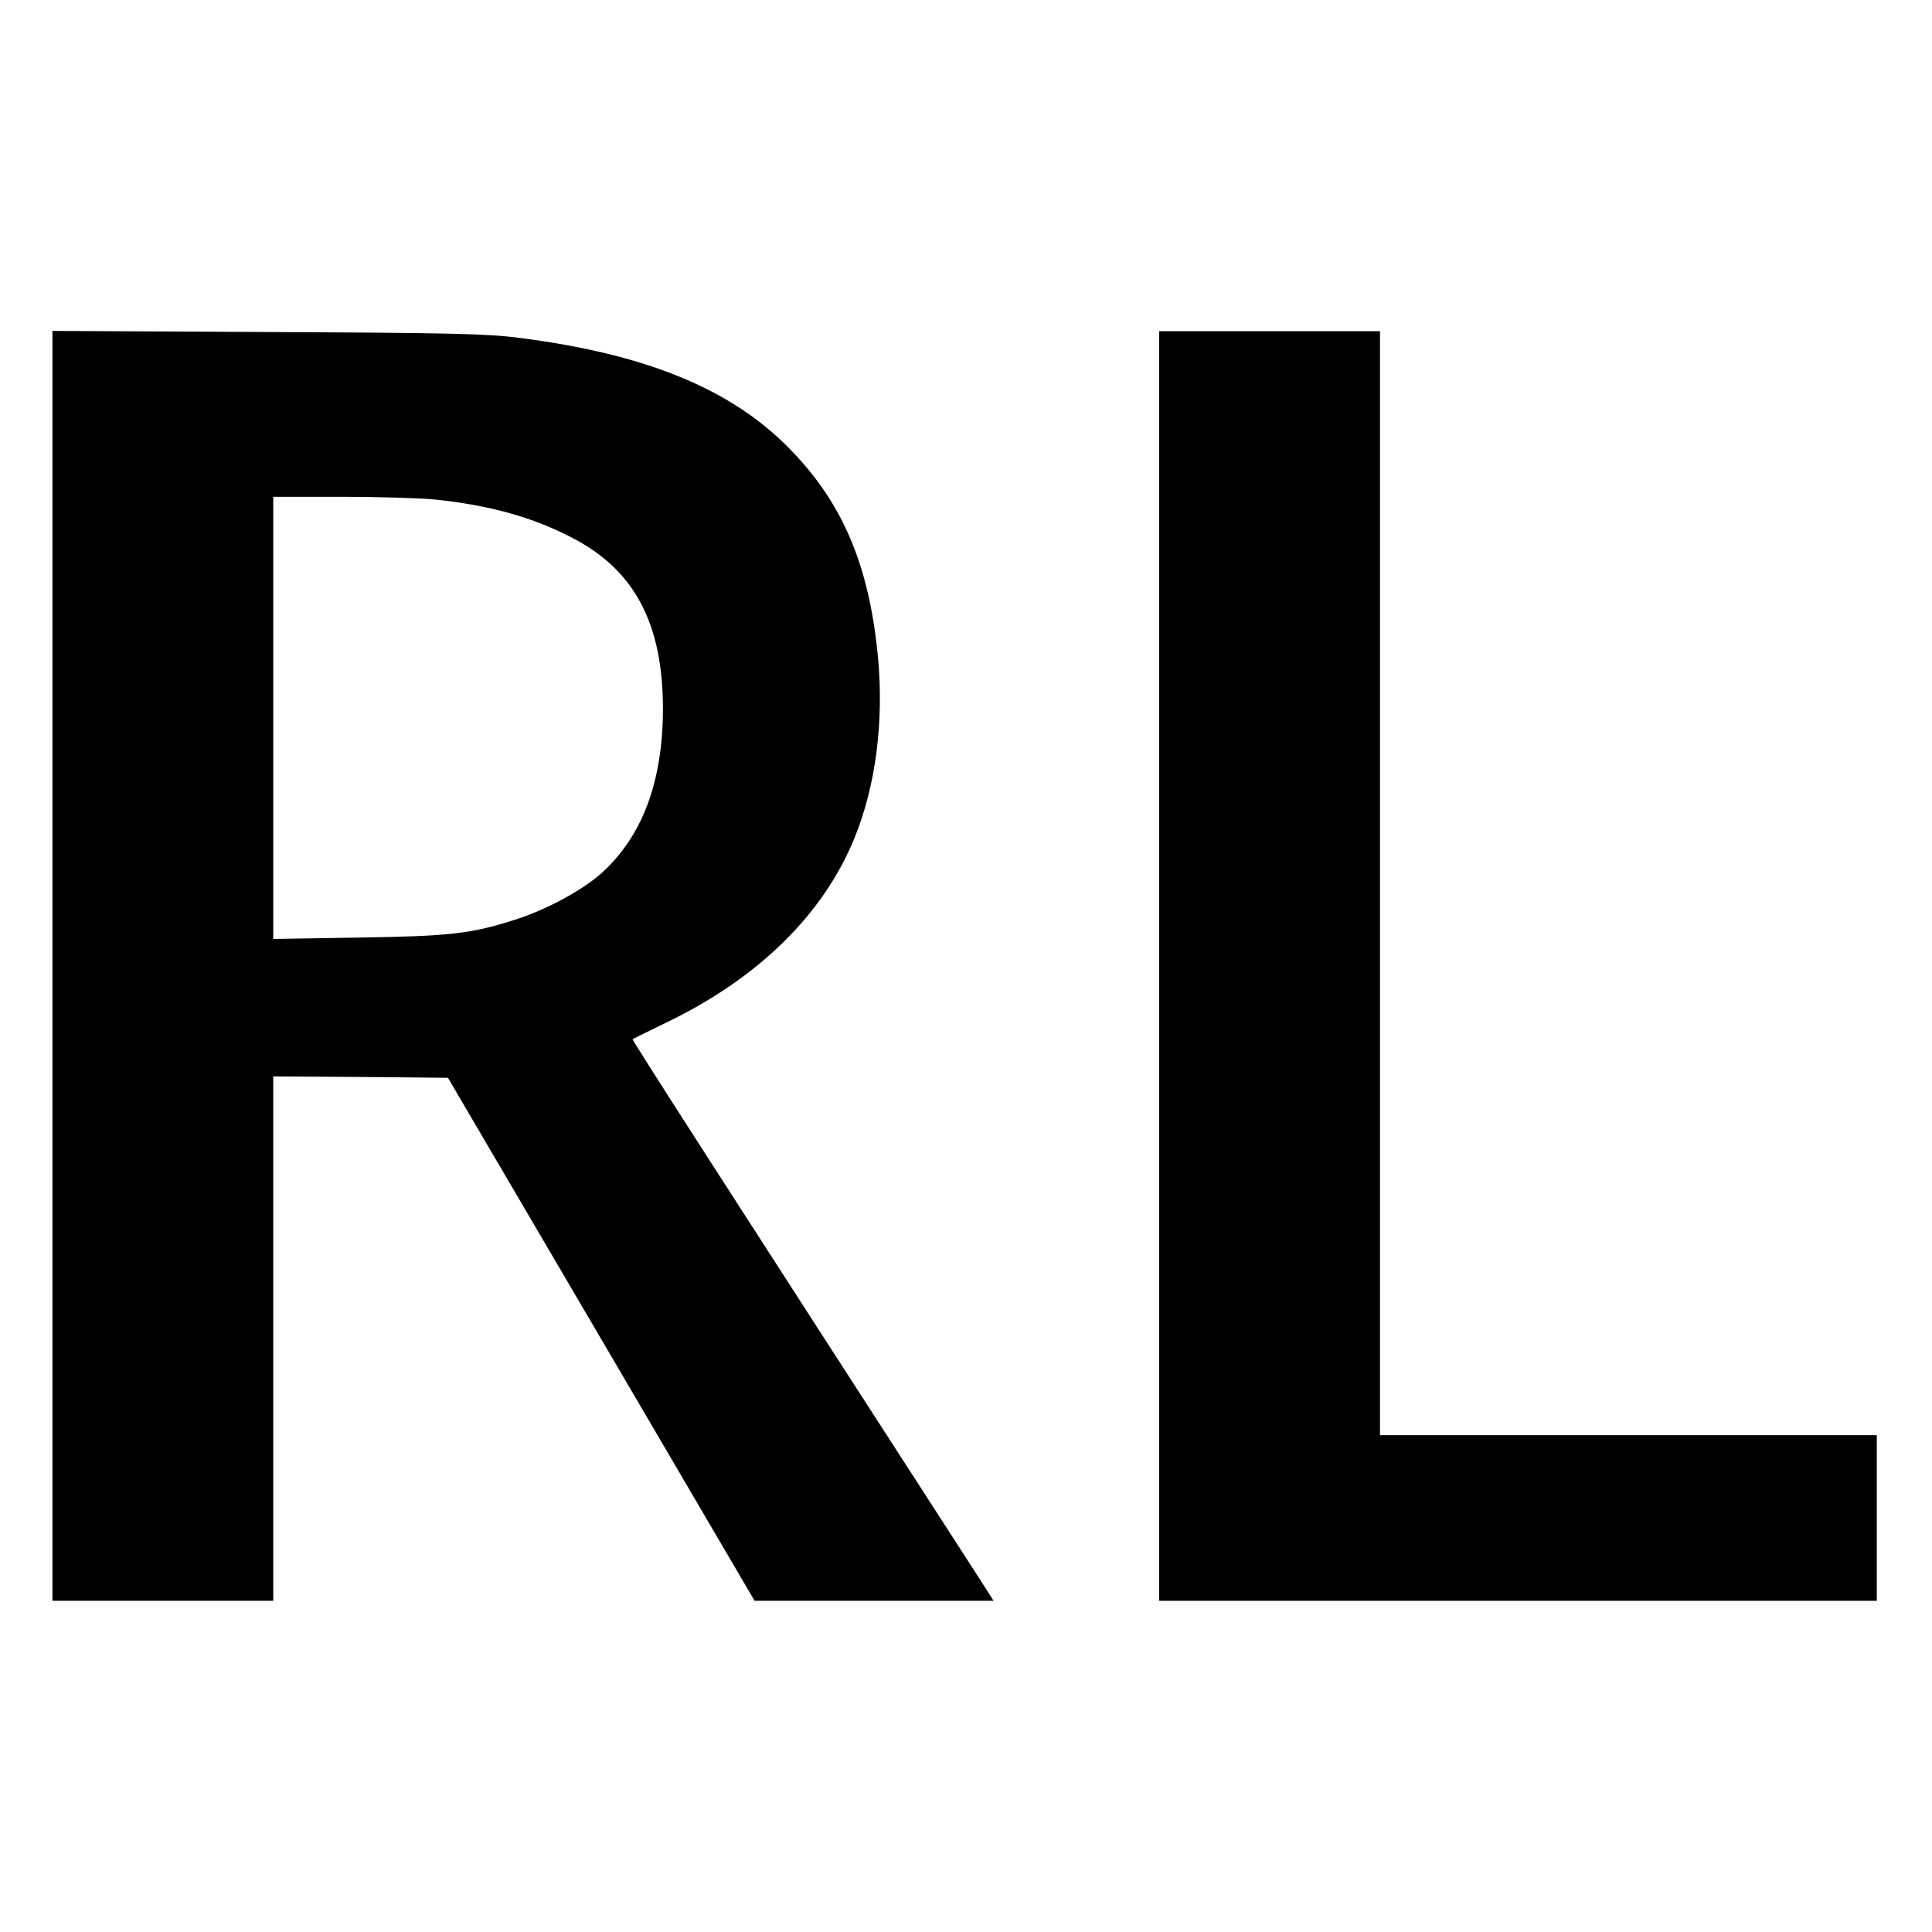 <?xml version="1.0" standalone="no"?>
<!DOCTYPE svg PUBLIC "-//W3C//DTD SVG 20010904//EN"
 "http://www.w3.org/TR/2001/REC-SVG-20010904/DTD/svg10.dtd">
<svg version="1.0" xmlns="http://www.w3.org/2000/svg"
 width="700pt" height="700pt" viewBox="0 0 700 700"
 preserveAspectRatio="xMidYMid meet">
<g transform="translate(0,700) scale(0.1,-0.1)"
fill="#000000" stroke="none">
<path d="M190 3501 l0 -2301 400 0 400 0 0 950 0 950 316 -2 317 -3 556 -948
555 -947 433 0 433 0 -53 83 c-918 1421 -1258 1949 -1255 1952 1 1 55 27 118
58 336 161 573 393 686 671 77 188 107 422 85 656 -32 334 -129 561 -324 758
-211 214 -519 340 -977 398 -115 15 -251 18 -912 21 l-778 4 0 -2300z m1388
1689 c197 -21 353 -64 496 -139 226 -117 328 -311 328 -621 -1 -262 -74 -459
-222 -593 -70 -63 -204 -135 -316 -170 -160 -51 -238 -59 -566 -64 l-308 -5 0
801 0 801 248 0 c136 0 289 -5 340 -10z"/>
<path d="M4200 3500 l0 -2300 1300 0 1300 0 0 300 0 300 -900 0 -900 0 0 2000
0 2000 -400 0 -400 0 0 -2300z"/>
</g>
</svg>
